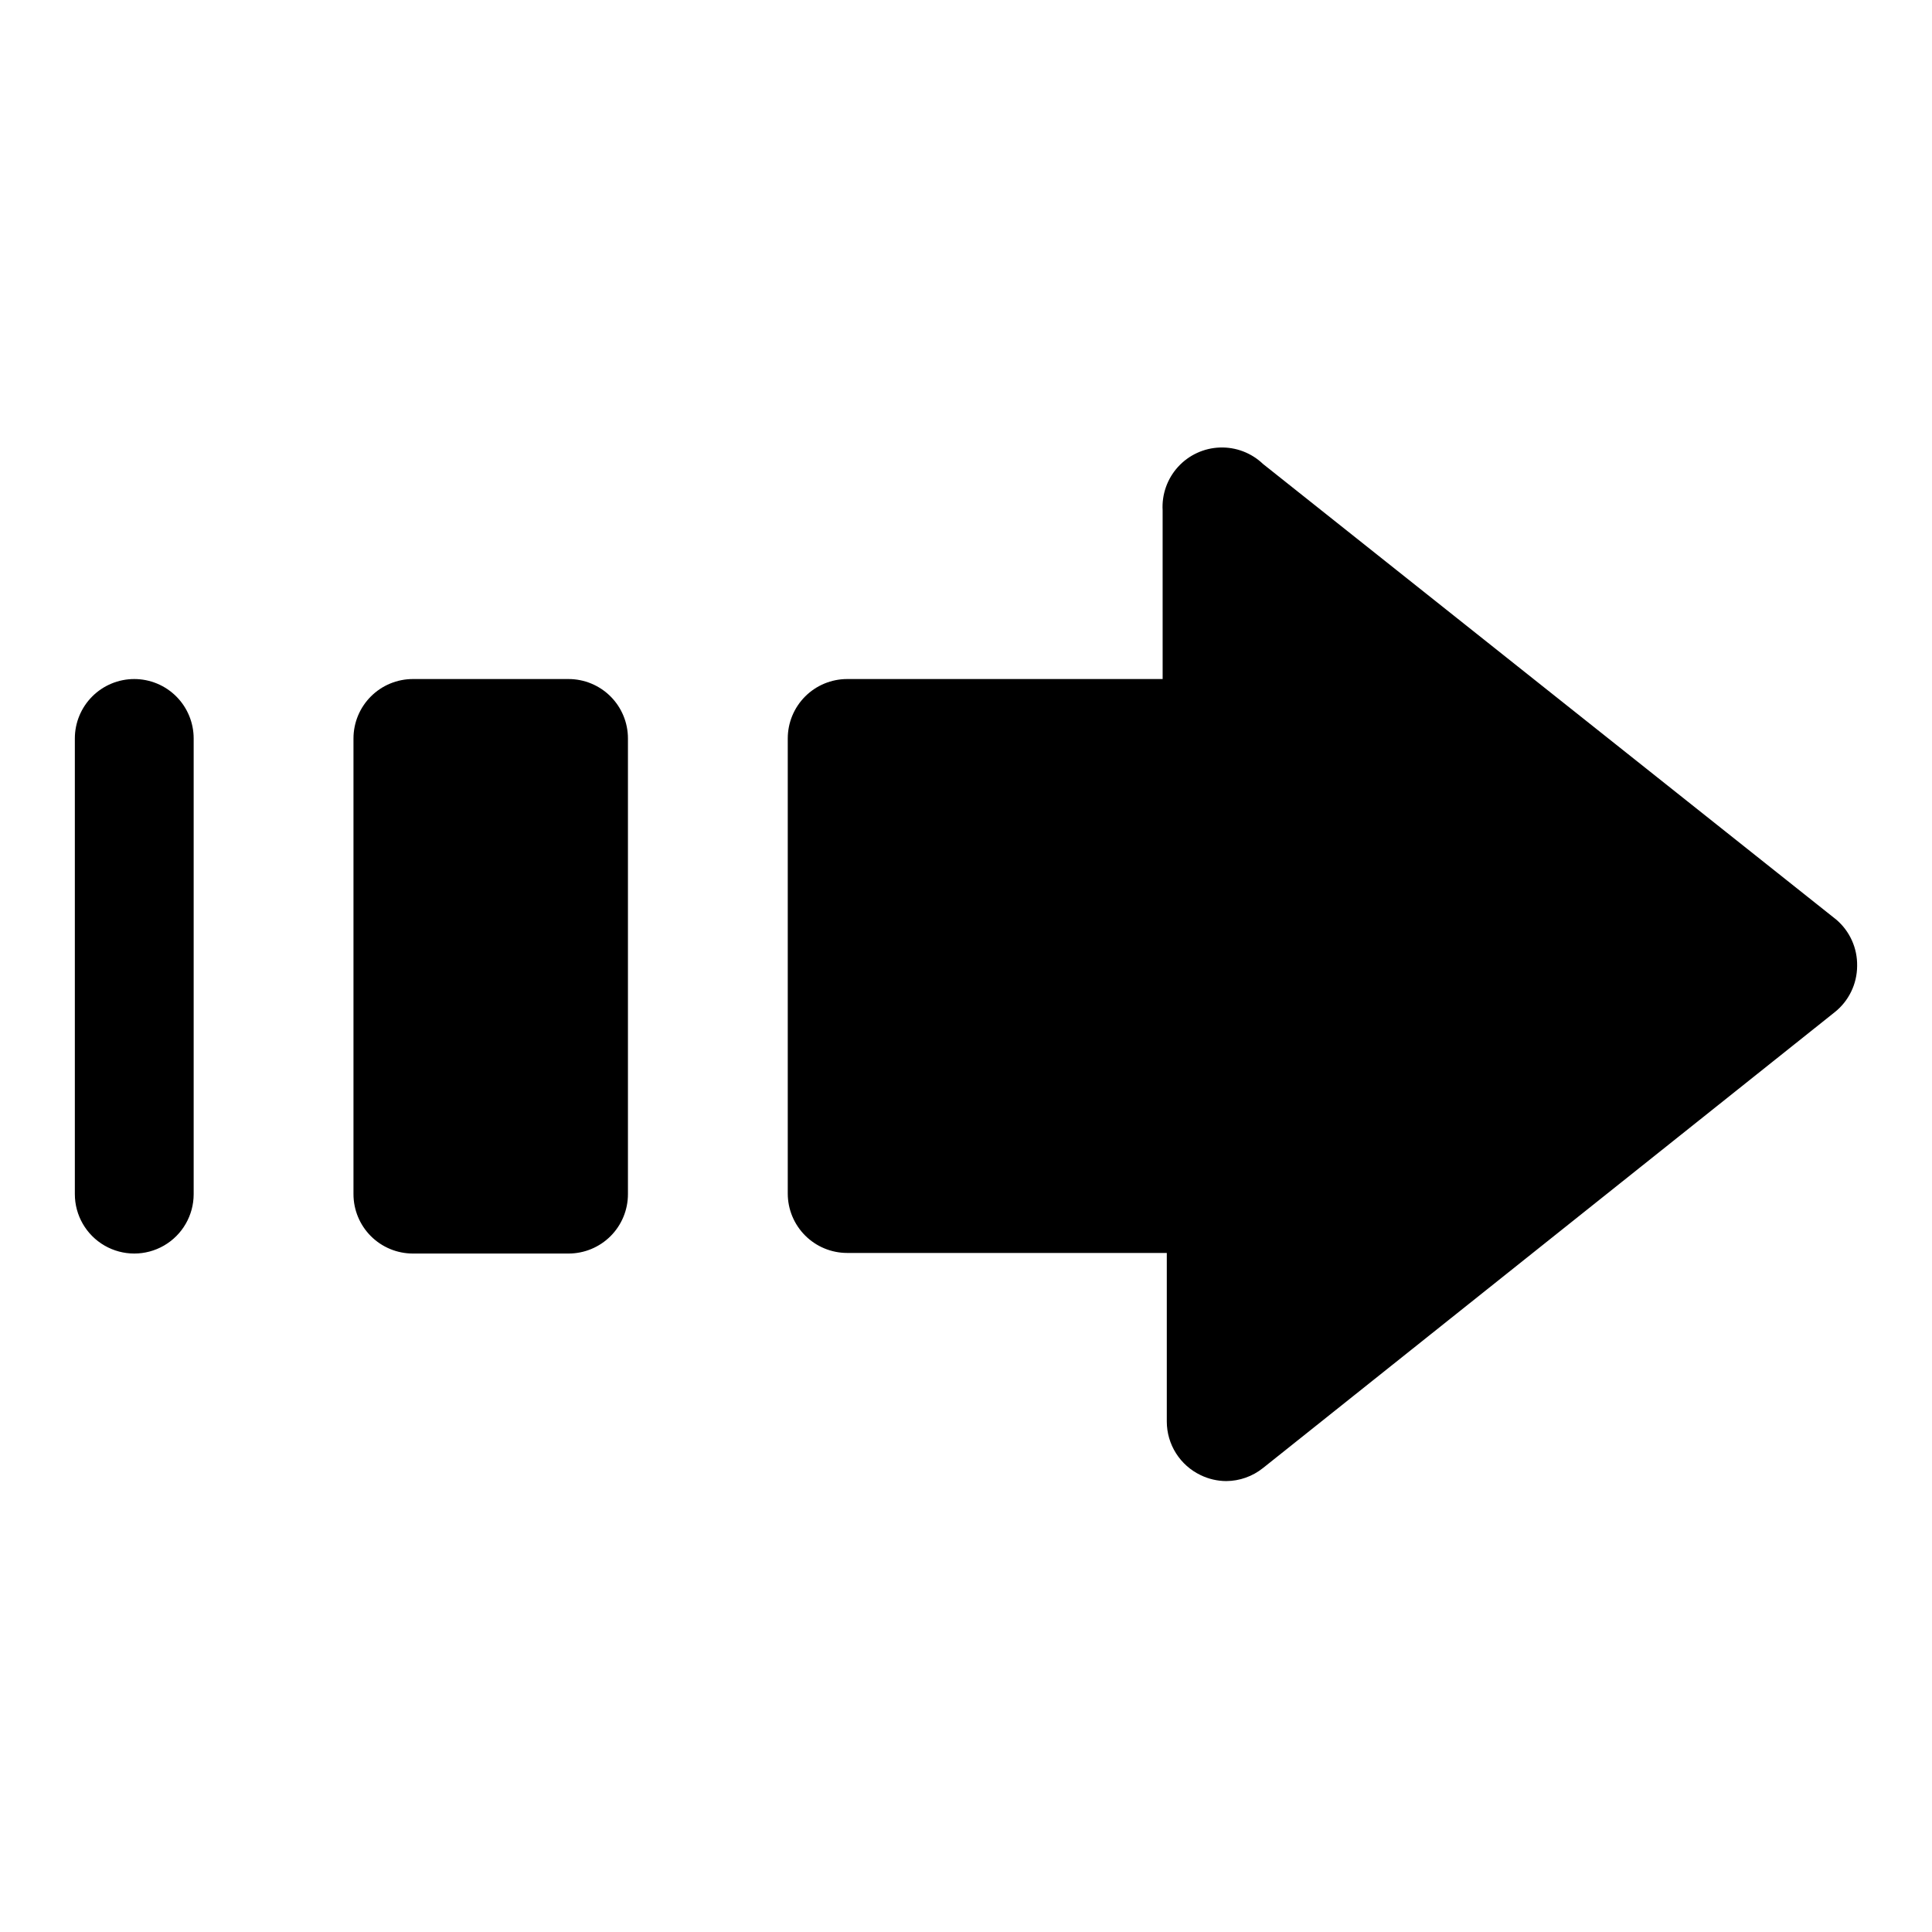 <?xml version="1.0" encoding="UTF-8"?>
<!-- Uploaded to: ICON Repo, www.svgrepo.com, Generator: ICON Repo Mixer Tools -->
<svg fill="#000000" width="800px" height="800px" version="1.1" viewBox="144 144 512 512" xmlns="http://www.w3.org/2000/svg">
 <path d="m636.16 400c-0.023 4.789-2.227 9.309-5.984 12.277l-151.46 120.76c-2.769 2.223-6.211 3.445-9.762 3.465-2.344-0.016-4.66-0.551-6.769-1.574-2.68-1.277-4.941-3.285-6.531-5.793-1.586-2.504-2.434-5.41-2.441-8.379v-44.711h-84.703c-4.176 0-8.18-1.66-11.133-4.613-2.953-2.953-4.613-6.957-4.613-11.133v-120.6c0-4.176 1.66-8.18 4.613-11.133s6.957-4.613 11.133-4.613h83.602l-0.004-44.711c-0.242-4.234 1.23-8.391 4.09-11.523s6.859-4.981 11.102-5.121c4.238-0.145 8.355 1.43 11.418 4.363l151.93 120.76c3.582 3.062 5.606 7.566 5.512 12.281zm-341.49-76.047h-41.25c-4.176 0-8.18 1.66-11.133 4.613-2.953 2.953-4.613 6.957-4.613 11.133v120.76c0 4.176 1.66 8.18 4.613 11.133 2.953 2.949 6.957 4.609 11.133 4.609h41.25c4.176 0 8.18-1.66 11.133-4.609 2.953-2.953 4.609-6.957 4.609-11.133v-120.76c0-4.176-1.656-8.18-4.609-11.133-2.953-2.953-6.957-4.613-11.133-4.613zm-115.09 0c-4.176 0-8.18 1.66-11.133 4.613s-4.613 6.957-4.613 11.133v120.76c0 5.625 3.004 10.82 7.875 13.633 4.871 2.812 10.871 2.812 15.742 0s7.871-8.008 7.871-13.633v-120.76c0-4.176-1.656-8.18-4.609-11.133s-6.957-4.613-11.133-4.613z"/>
</svg>